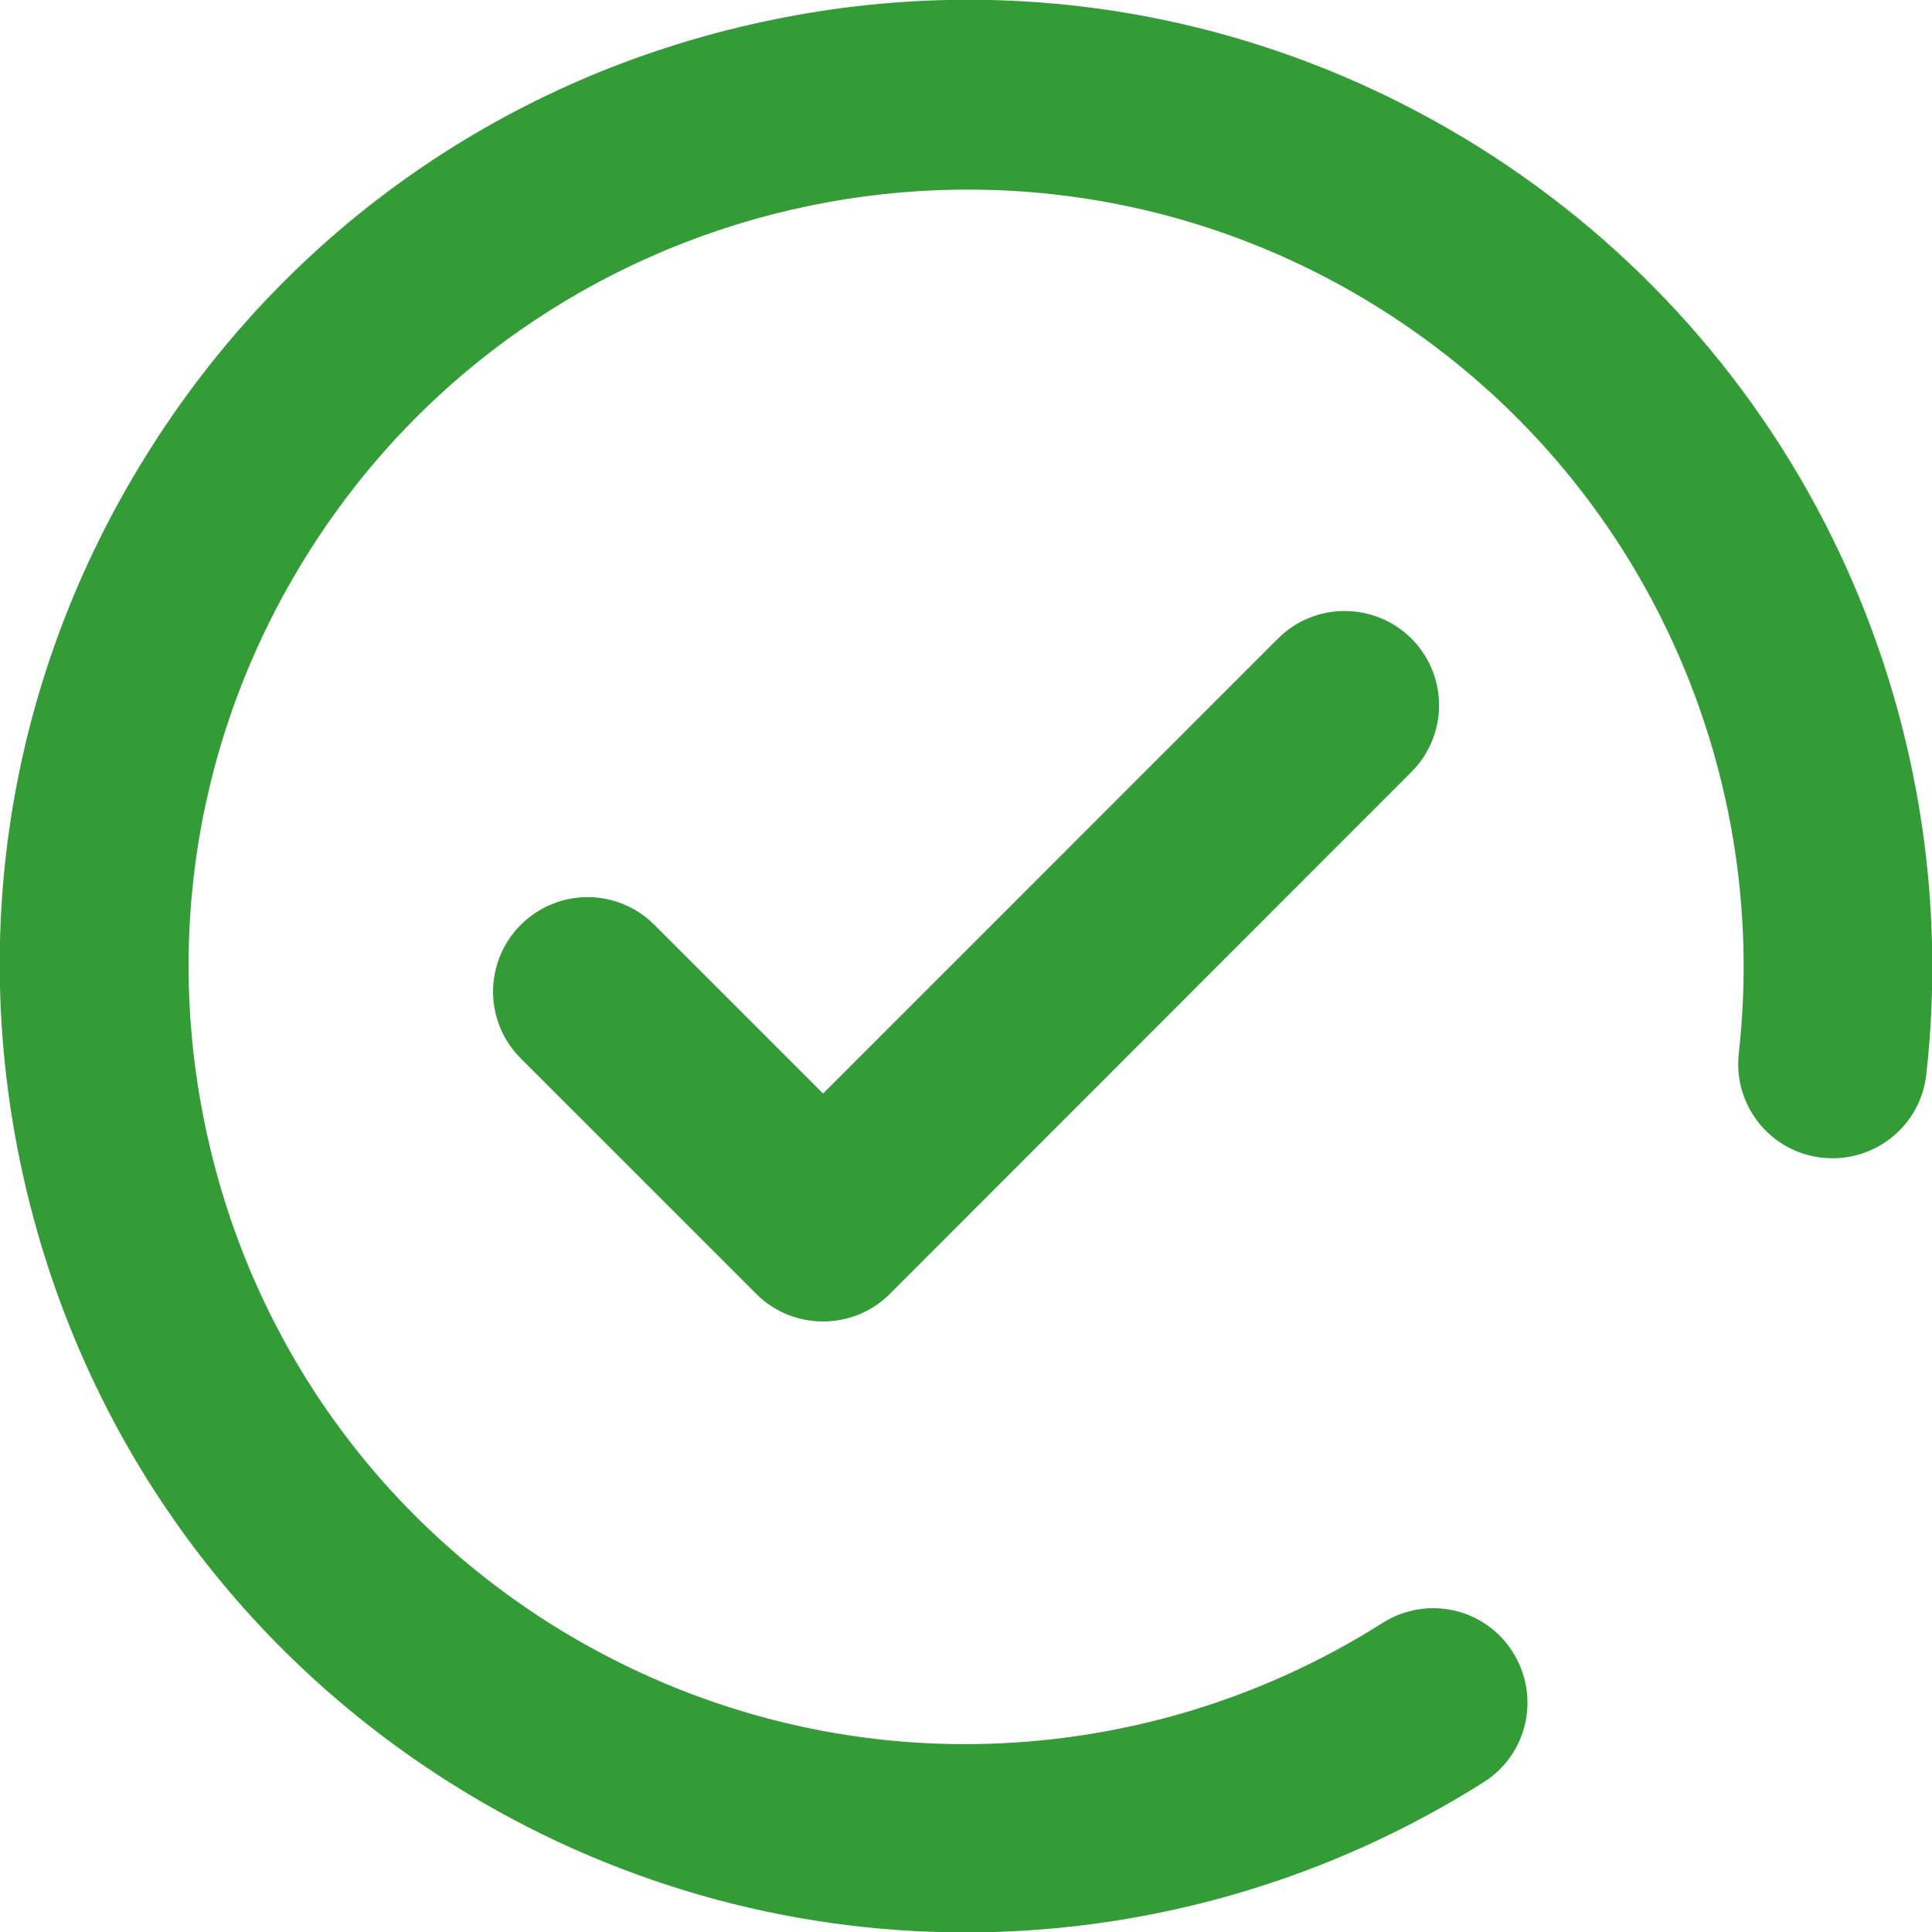 <svg width="54" height="54" viewBox="0 0 54 54" fill="none" xmlns="http://www.w3.org/2000/svg">
<g clip-path="url(#clip0_2214_90)">
<path d="M51.415 15.451C49.211 10.779 45.719 6.855 41.321 4.103C35.204 0.285 27.959 -0.928 20.934 0.696C13.91 2.31 7.93 6.571 4.112 12.688C0.284 18.805 -0.929 26.04 0.695 33.075C2.319 40.099 6.58 46.079 12.687 49.897C16.99 52.587 21.926 54.011 26.978 54.011H27.305C32.336 53.947 37.229 52.492 41.469 49.813C42.703 49.032 43.062 47.408 42.281 46.174C41.501 44.94 39.877 44.582 38.642 45.362C35.236 47.524 31.291 48.695 27.241 48.748C23.086 48.8 19.025 47.651 15.482 45.447C10.556 42.367 7.128 37.557 5.831 31.904C4.534 26.251 5.504 20.429 8.584 15.504C14.933 5.347 28.37 2.246 38.526 8.596C42.07 10.81 44.876 13.964 46.648 17.719C48.377 21.378 49.052 25.439 48.599 29.447C48.441 30.892 49.474 32.2 50.93 32.358C52.374 32.516 53.682 31.482 53.841 30.027C54.4 25.038 53.556 19.997 51.415 15.451Z" fill="#339C37"/>
<path d="M35.724 17.845L23.005 30.565L18.29 25.85C17.256 24.817 15.59 24.817 14.556 25.85C13.523 26.884 13.523 28.55 14.556 29.584L21.138 36.165C21.654 36.682 22.329 36.935 23.005 36.935C23.68 36.935 24.355 36.682 24.871 36.165L39.447 21.579C40.481 20.545 40.481 18.879 39.447 17.845C38.413 16.822 36.747 16.822 35.724 17.845Z" fill="#339C37"/>
</g>
<defs>
<clipPath id="clip0_2214_90">
<rect width="54" height="54" fill="white"/>
</clipPath>
</defs>
</svg>
